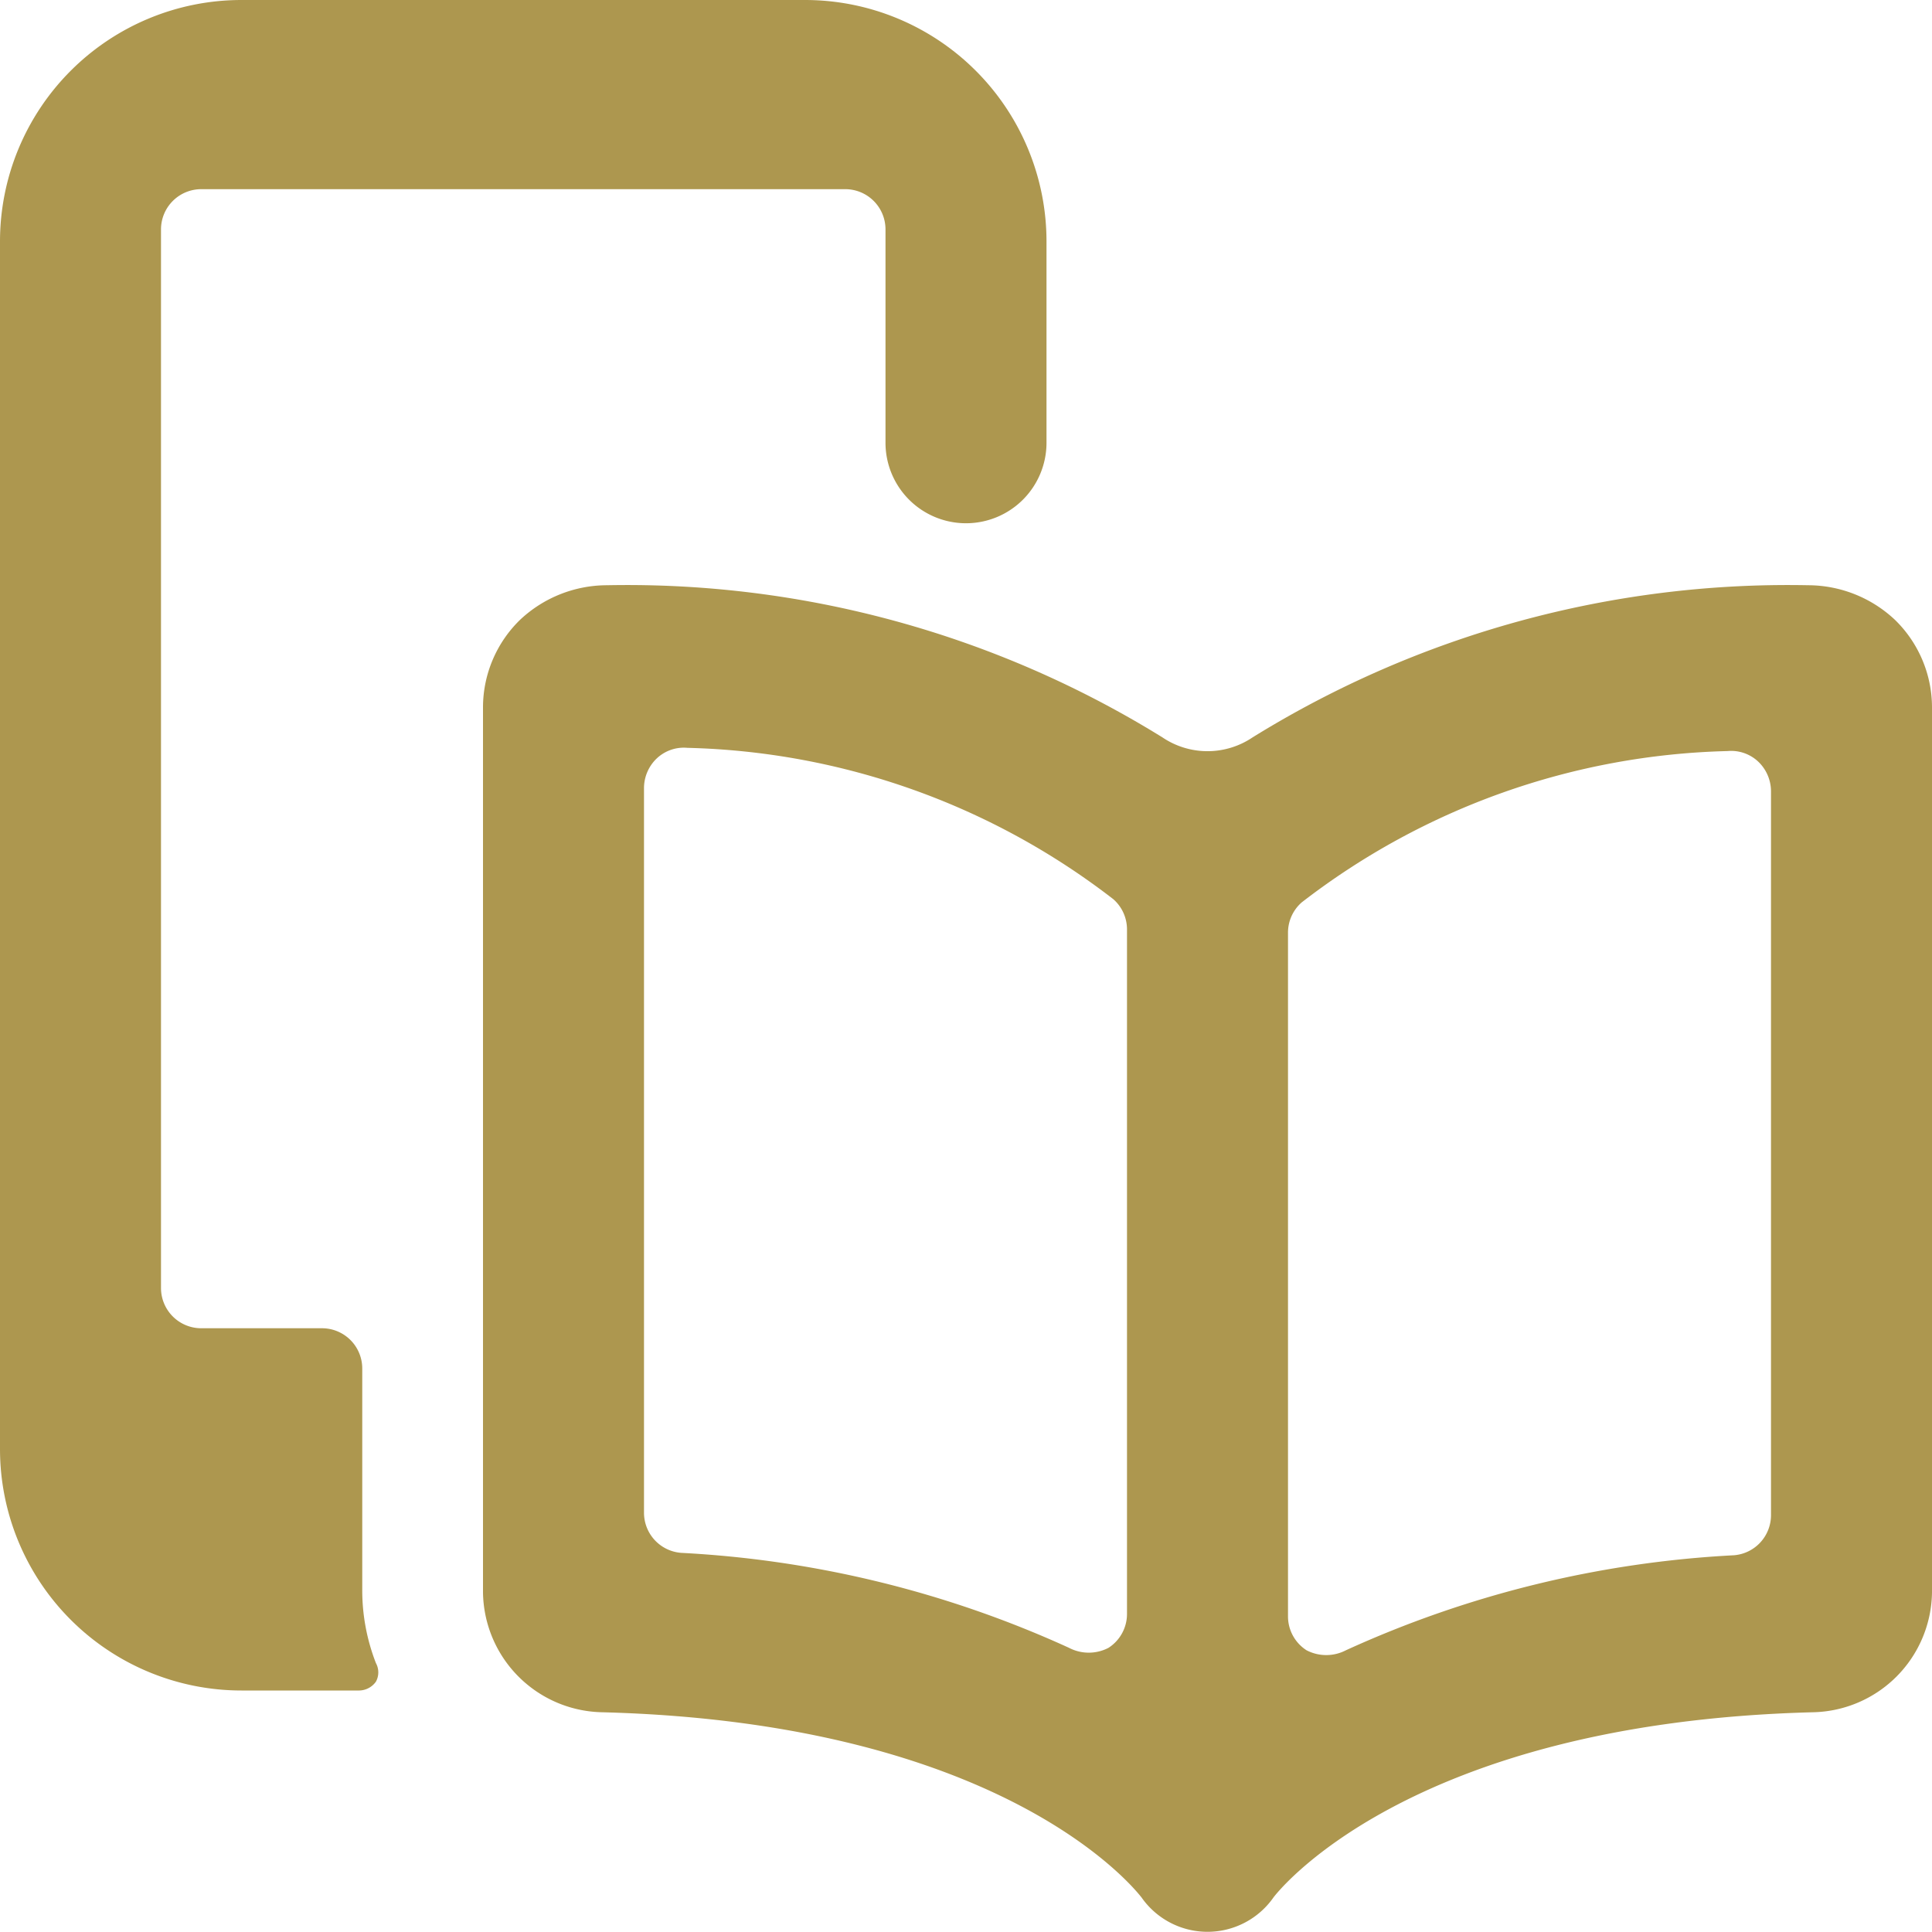 <svg xmlns="http://www.w3.org/2000/svg" viewBox="0 0 24 24" height="48" width="48"><g><path d="M12,6.5a1,1,0,0,0,1-1V3a3,3,0,0,0-3-3H3A3,3,0,0,0,0,3V18a3,3,0,0,0,3,3H4.46a.26.26,0,0,0,.21-.11.24.24,0,0,0,0-.23,2.49,2.49,0,0,1-.17-.91V17a.5.5,0,0,0-.5-.5H2.5A.5.5,0,0,1,2,16V2.85a.5.5,0,0,1,.5-.5h8a.5.5,0,0,1,.5.5V5.5A1,1,0,0,0,12,6.5Z" fill="#ad974f"></path><path d="M24,8.78a1.52,1.52,0,0,0-.46-1.08,1.58,1.58,0,0,0-1.08-.43,12.63,12.63,0,0,0-6.9,1.89,1,1,0,0,1-1.12,0,12.63,12.63,0,0,0-6.9-1.89,1.58,1.58,0,0,0-1.08.43A1.52,1.52,0,0,0,6,8.78v11a1.51,1.51,0,0,0,1.47,1.49c5.1.13,6.69,2.28,6.71,2.3a1,1,0,0,0,1.64,0s1.61-2.17,6.71-2.3A1.51,1.51,0,0,0,24,19.78ZM14,20.05a.5.5,0,0,1-.23.42.53.53,0,0,1-.49,0,13.25,13.25,0,0,0-4.82-1.18.5.5,0,0,1-.46-.5v-9a.51.51,0,0,1,.16-.37.49.49,0,0,1,.38-.13,9,9,0,0,1,5.29,1.88.5.5,0,0,1,.17.37Zm8-1.23a.5.5,0,0,1-.46.5,13.25,13.25,0,0,0-4.82,1.18.53.53,0,0,1-.49,0,.5.5,0,0,1-.23-.42V11.58a.5.5,0,0,1,.17-.37,9,9,0,0,1,5.29-1.88.49.49,0,0,1,.38.13.51.51,0,0,1,.16.37Z" fill="#ad974f"></path></g></svg>